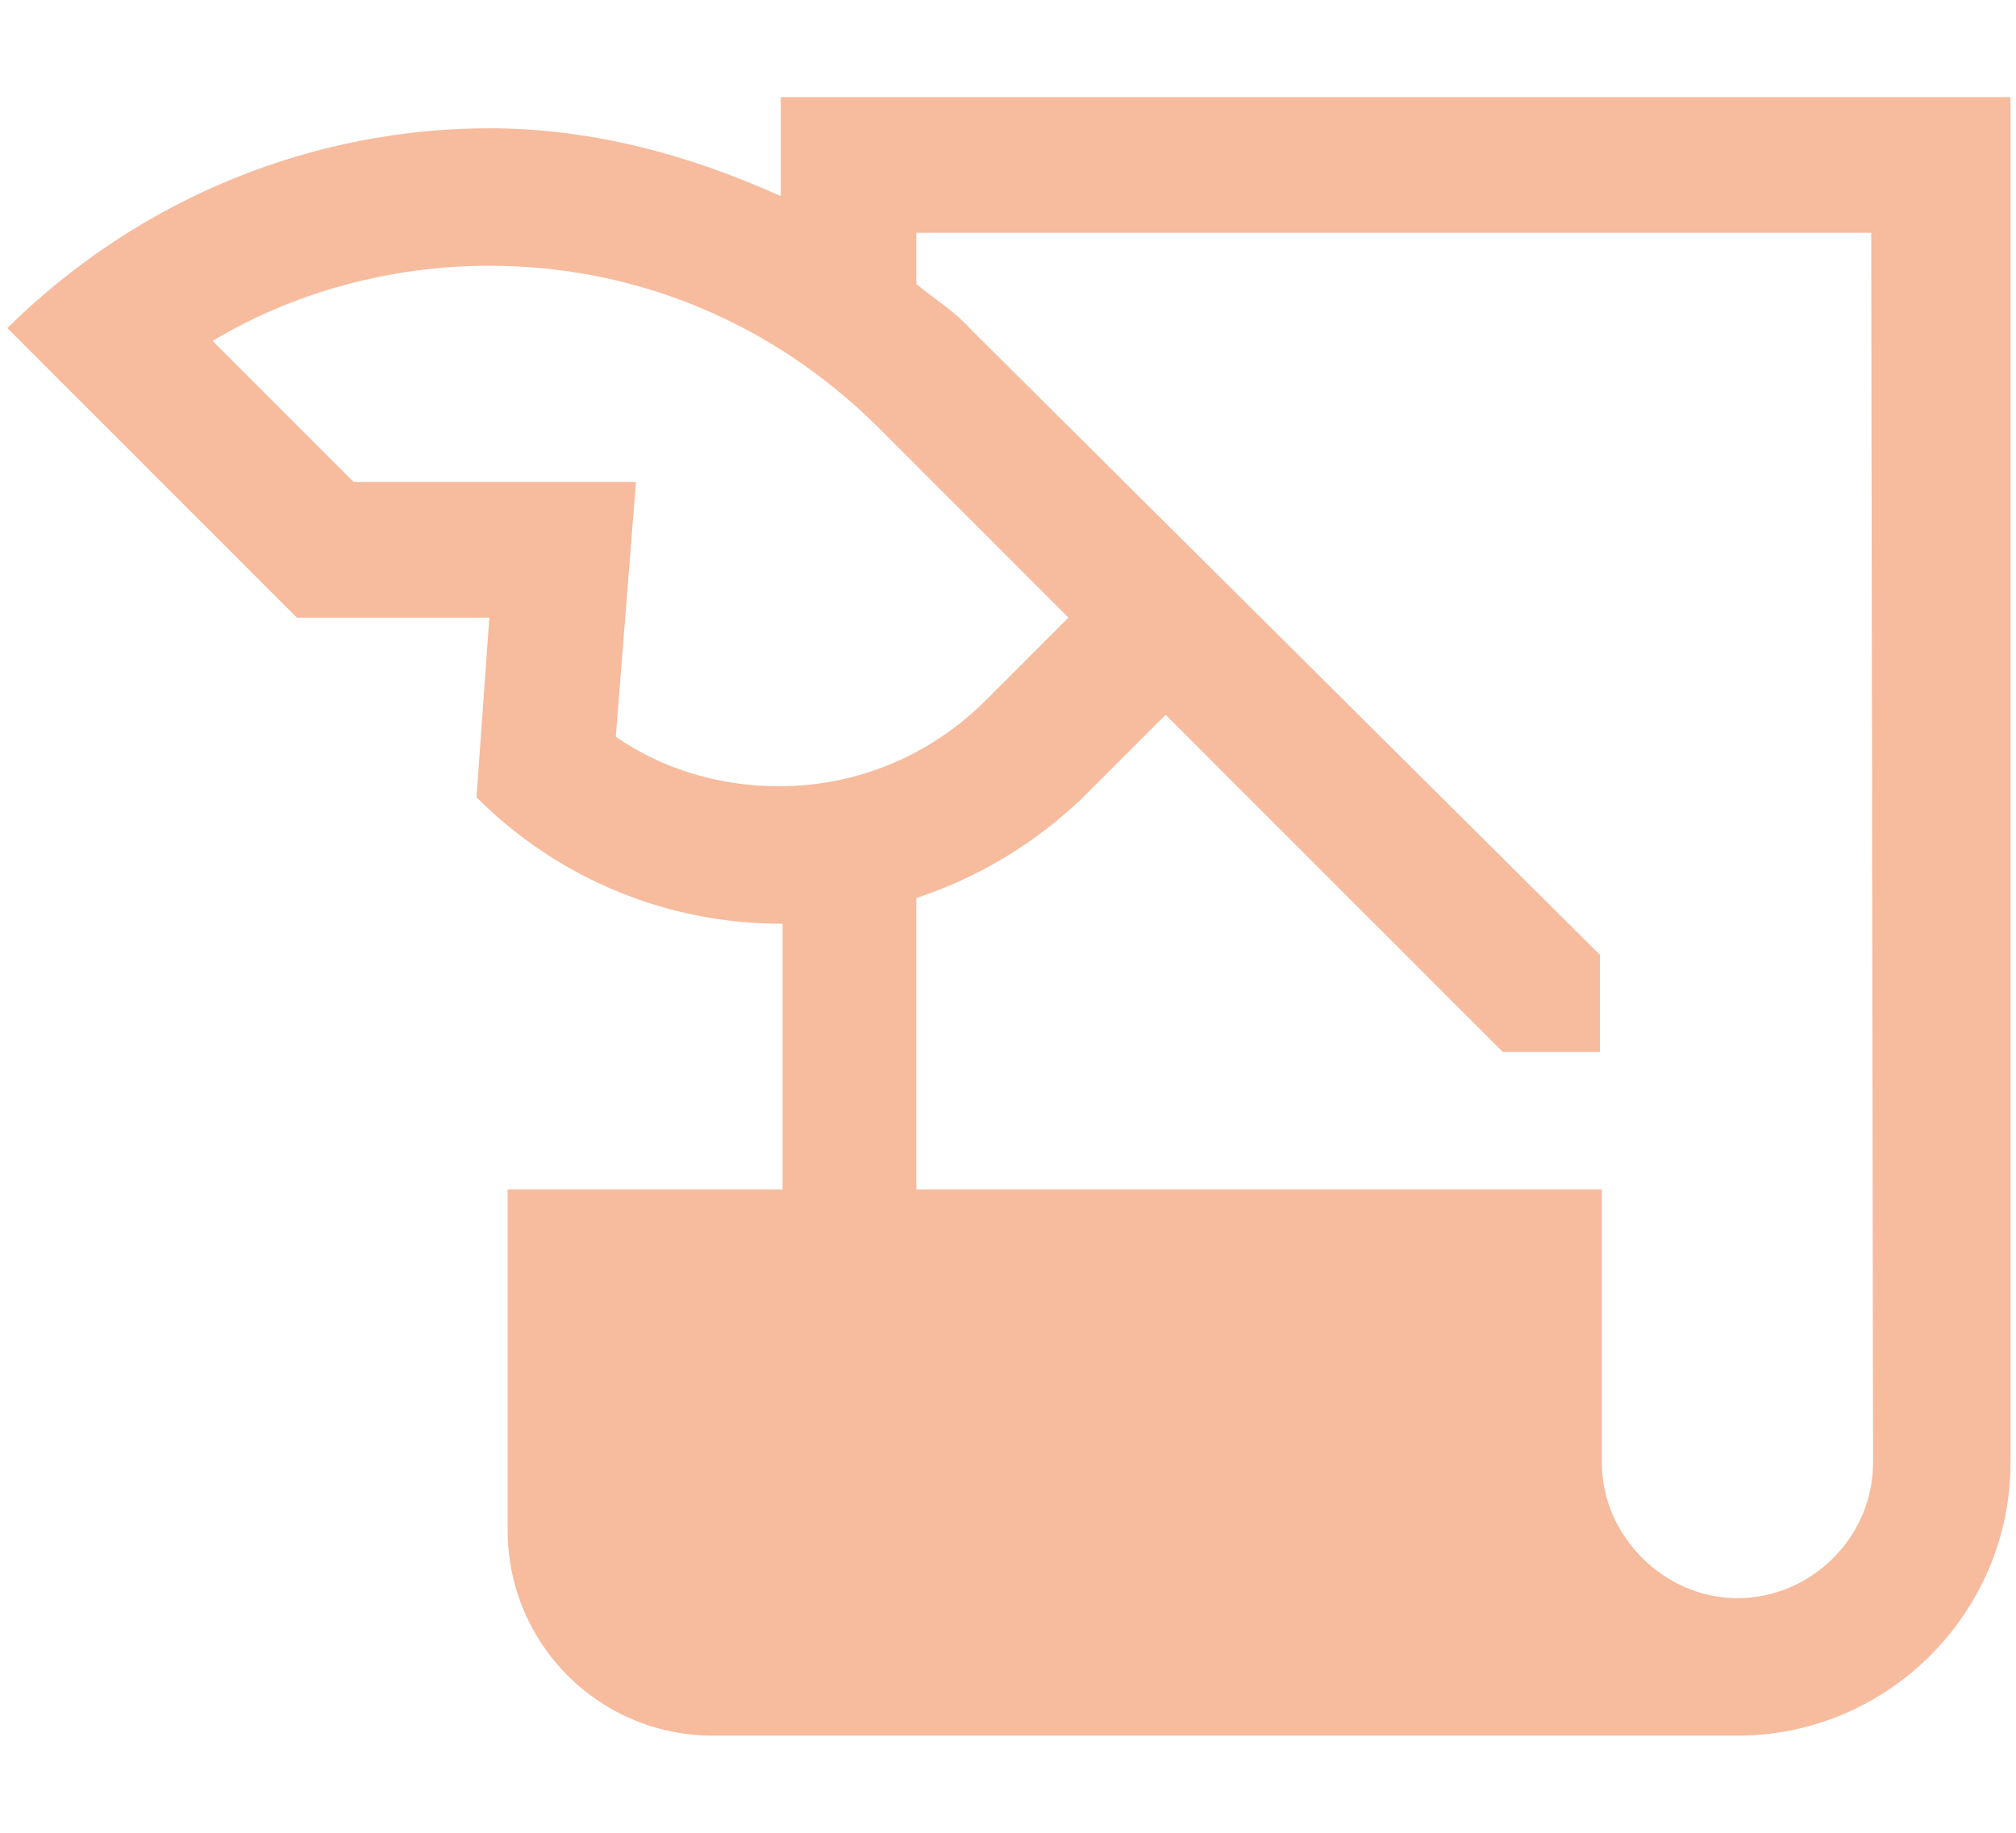 <?xml version="1.0" encoding="utf-8"?>
<!-- Generator: Adobe Illustrator 26.0.1, SVG Export Plug-In . SVG Version: 6.00 Build 0)  -->
<svg version="1.1" id="レイヤー_1" xmlns="http://www.w3.org/2000/svg" xmlns:xlink="http://www.w3.org/1999/xlink" x="0px"
	 y="0px" viewBox="0 0 110 100" style="enable-background:new 0 0 110 100;" xml:space="preserve">
<style type="text/css">
	.st0{fill:#F7BB9E;}
</style>
<g>
	<g>
		<path class="st0" d="M42.6,5.3v5.4C37.5,8.4,32.2,7,26.7,7C17.2,7,7.7,10.7,0.4,17.9l15.8,15.8h10.5l-0.7,9.8
			c4.6,4.6,10.6,6.9,16.6,6.9h0.1v14.5H27.7v18.6c0,6.2,5,11.2,11.2,11.2h55.9c8.2,0,14.9-6.7,14.9-14.9V5.3H42.6z M42.5,42.9
			c-3.2,0-6.3-0.9-8.9-2.7l1.1-13.9H19.3l-7.7-7.7c4.5-2.7,9.8-4.1,15.1-4.1c8,0,15.4,3.1,21.1,8.7l10.5,10.5l-4.5,4.5
			C50.8,41.2,46.8,42.9,42.5,42.9z M102.2,79.8c0,4.1-3.4,7.4-7.4,7.4s-7.4-3.4-7.4-7.4V64.9H50V49c3.3-1.1,6.4-2.9,9.1-5.5l4.5-4.5
			L82,57.4h5.3v-5.3L53,18c-0.9-1-1.9-1.6-3-2.5v-2.8h52.1L102.2,79.8L102.2,79.8z"/>
	</g>
</g>
</svg>
